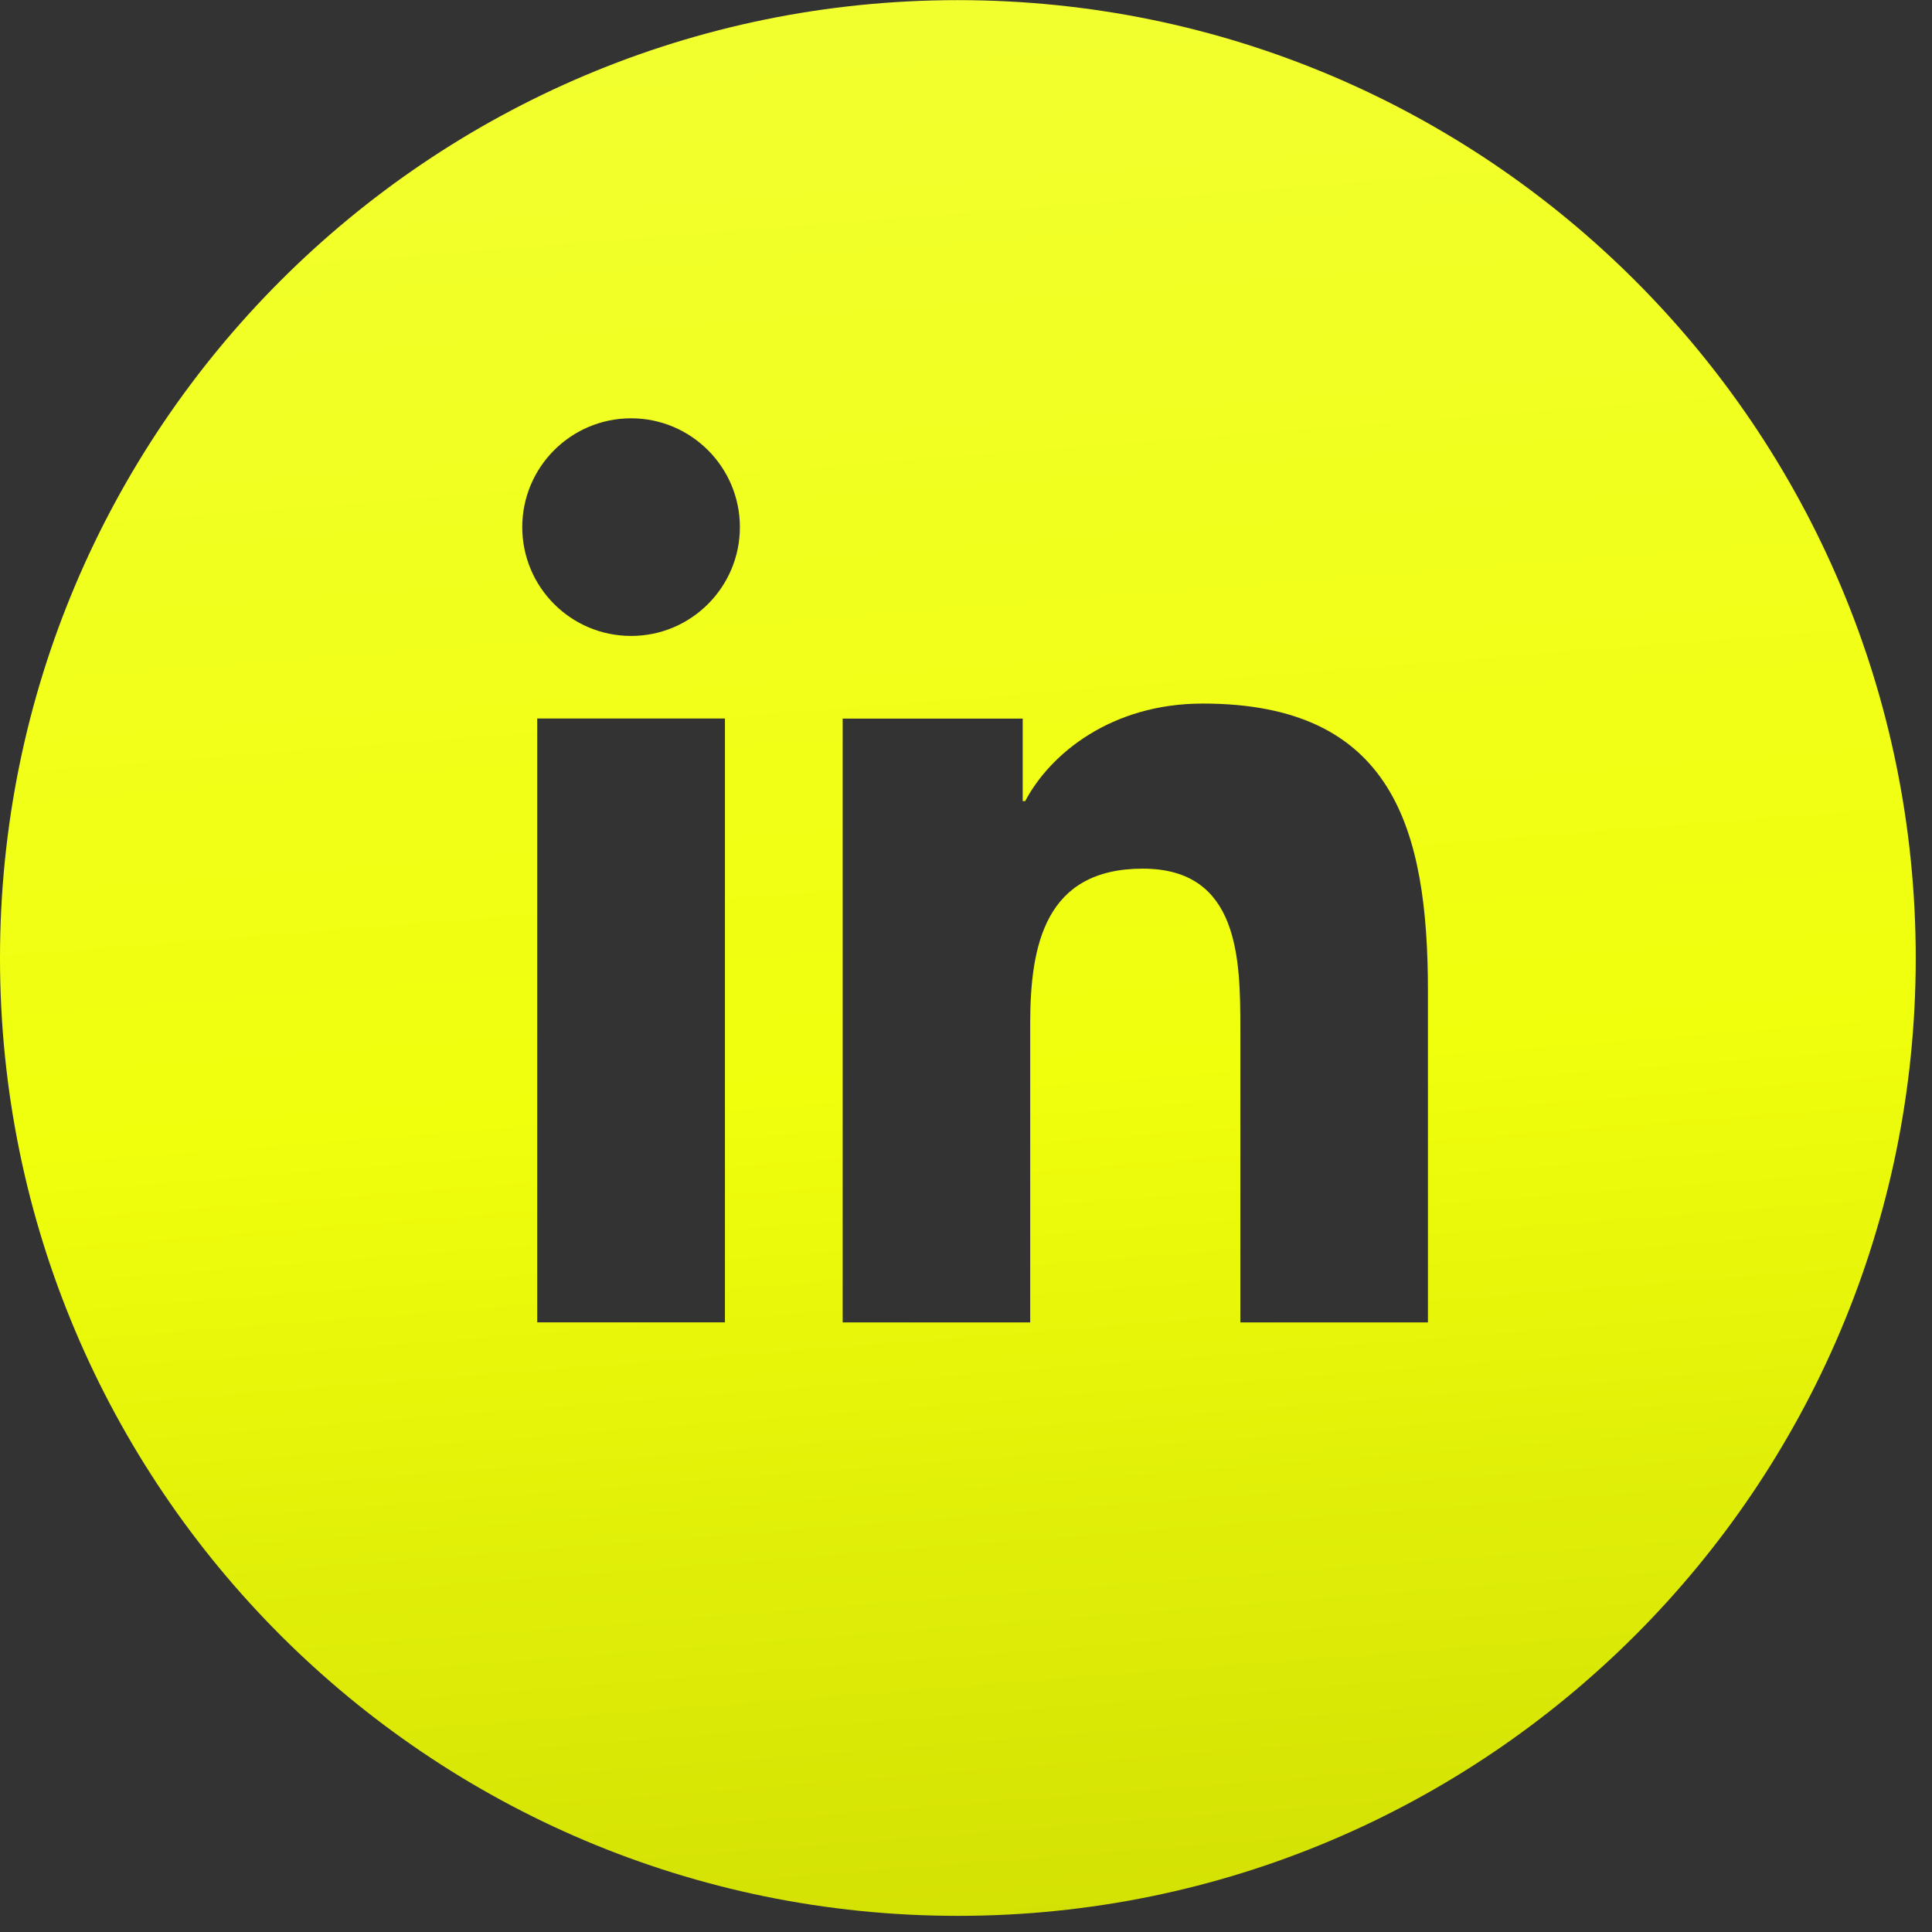 <?xml version="1.0" encoding="UTF-8"?> <svg xmlns="http://www.w3.org/2000/svg" width="31" height="31" viewBox="0 0 31 31" fill="none"><rect x="0" y="0" width="31" height="31" fill="#333333" stroke="none"/> <path fill-rule="evenodd" clip-rule="evenodd" d="M15.37 30.741C23.858 30.741 30.739 23.86 30.739 15.372C30.739 6.883 23.858 0.002 15.37 0.002C6.881 0.002 0 6.883 0 15.372C0 23.86 6.881 30.741 15.37 30.741ZM8.62 11.529H11.632V21.218H8.62V11.529ZM10.127 6.712C11.089 6.712 11.872 7.495 11.872 8.458C11.872 9.422 11.089 10.204 10.127 10.204C9.161 10.204 8.38 9.422 8.38 8.458C8.38 7.495 9.161 6.712 10.127 6.712ZM13.521 11.53H16.41V12.854H16.45C16.852 12.092 17.834 11.289 19.299 11.289C22.349 11.289 22.912 13.296 22.912 15.904V21.219H19.902V16.507C19.902 15.383 19.882 13.938 18.337 13.938C16.771 13.938 16.53 15.162 16.53 16.426V21.219H13.521V11.53H13.521Z" fill="url(#paint0_linear_1436_1047)"></path> <defs> <linearGradient id="paint0_linear_1436_1047" x1="9.661" y1="-0.767" x2="12.646" y2="37.497" gradientUnits="userSpaceOnUse"> <stop stop-color="#F2FF32"></stop> <stop offset="0.481" stop-color="#F0FF0C"></stop> <stop offset="1" stop-color="#C6D300"></stop> </linearGradient> </defs> </svg> 